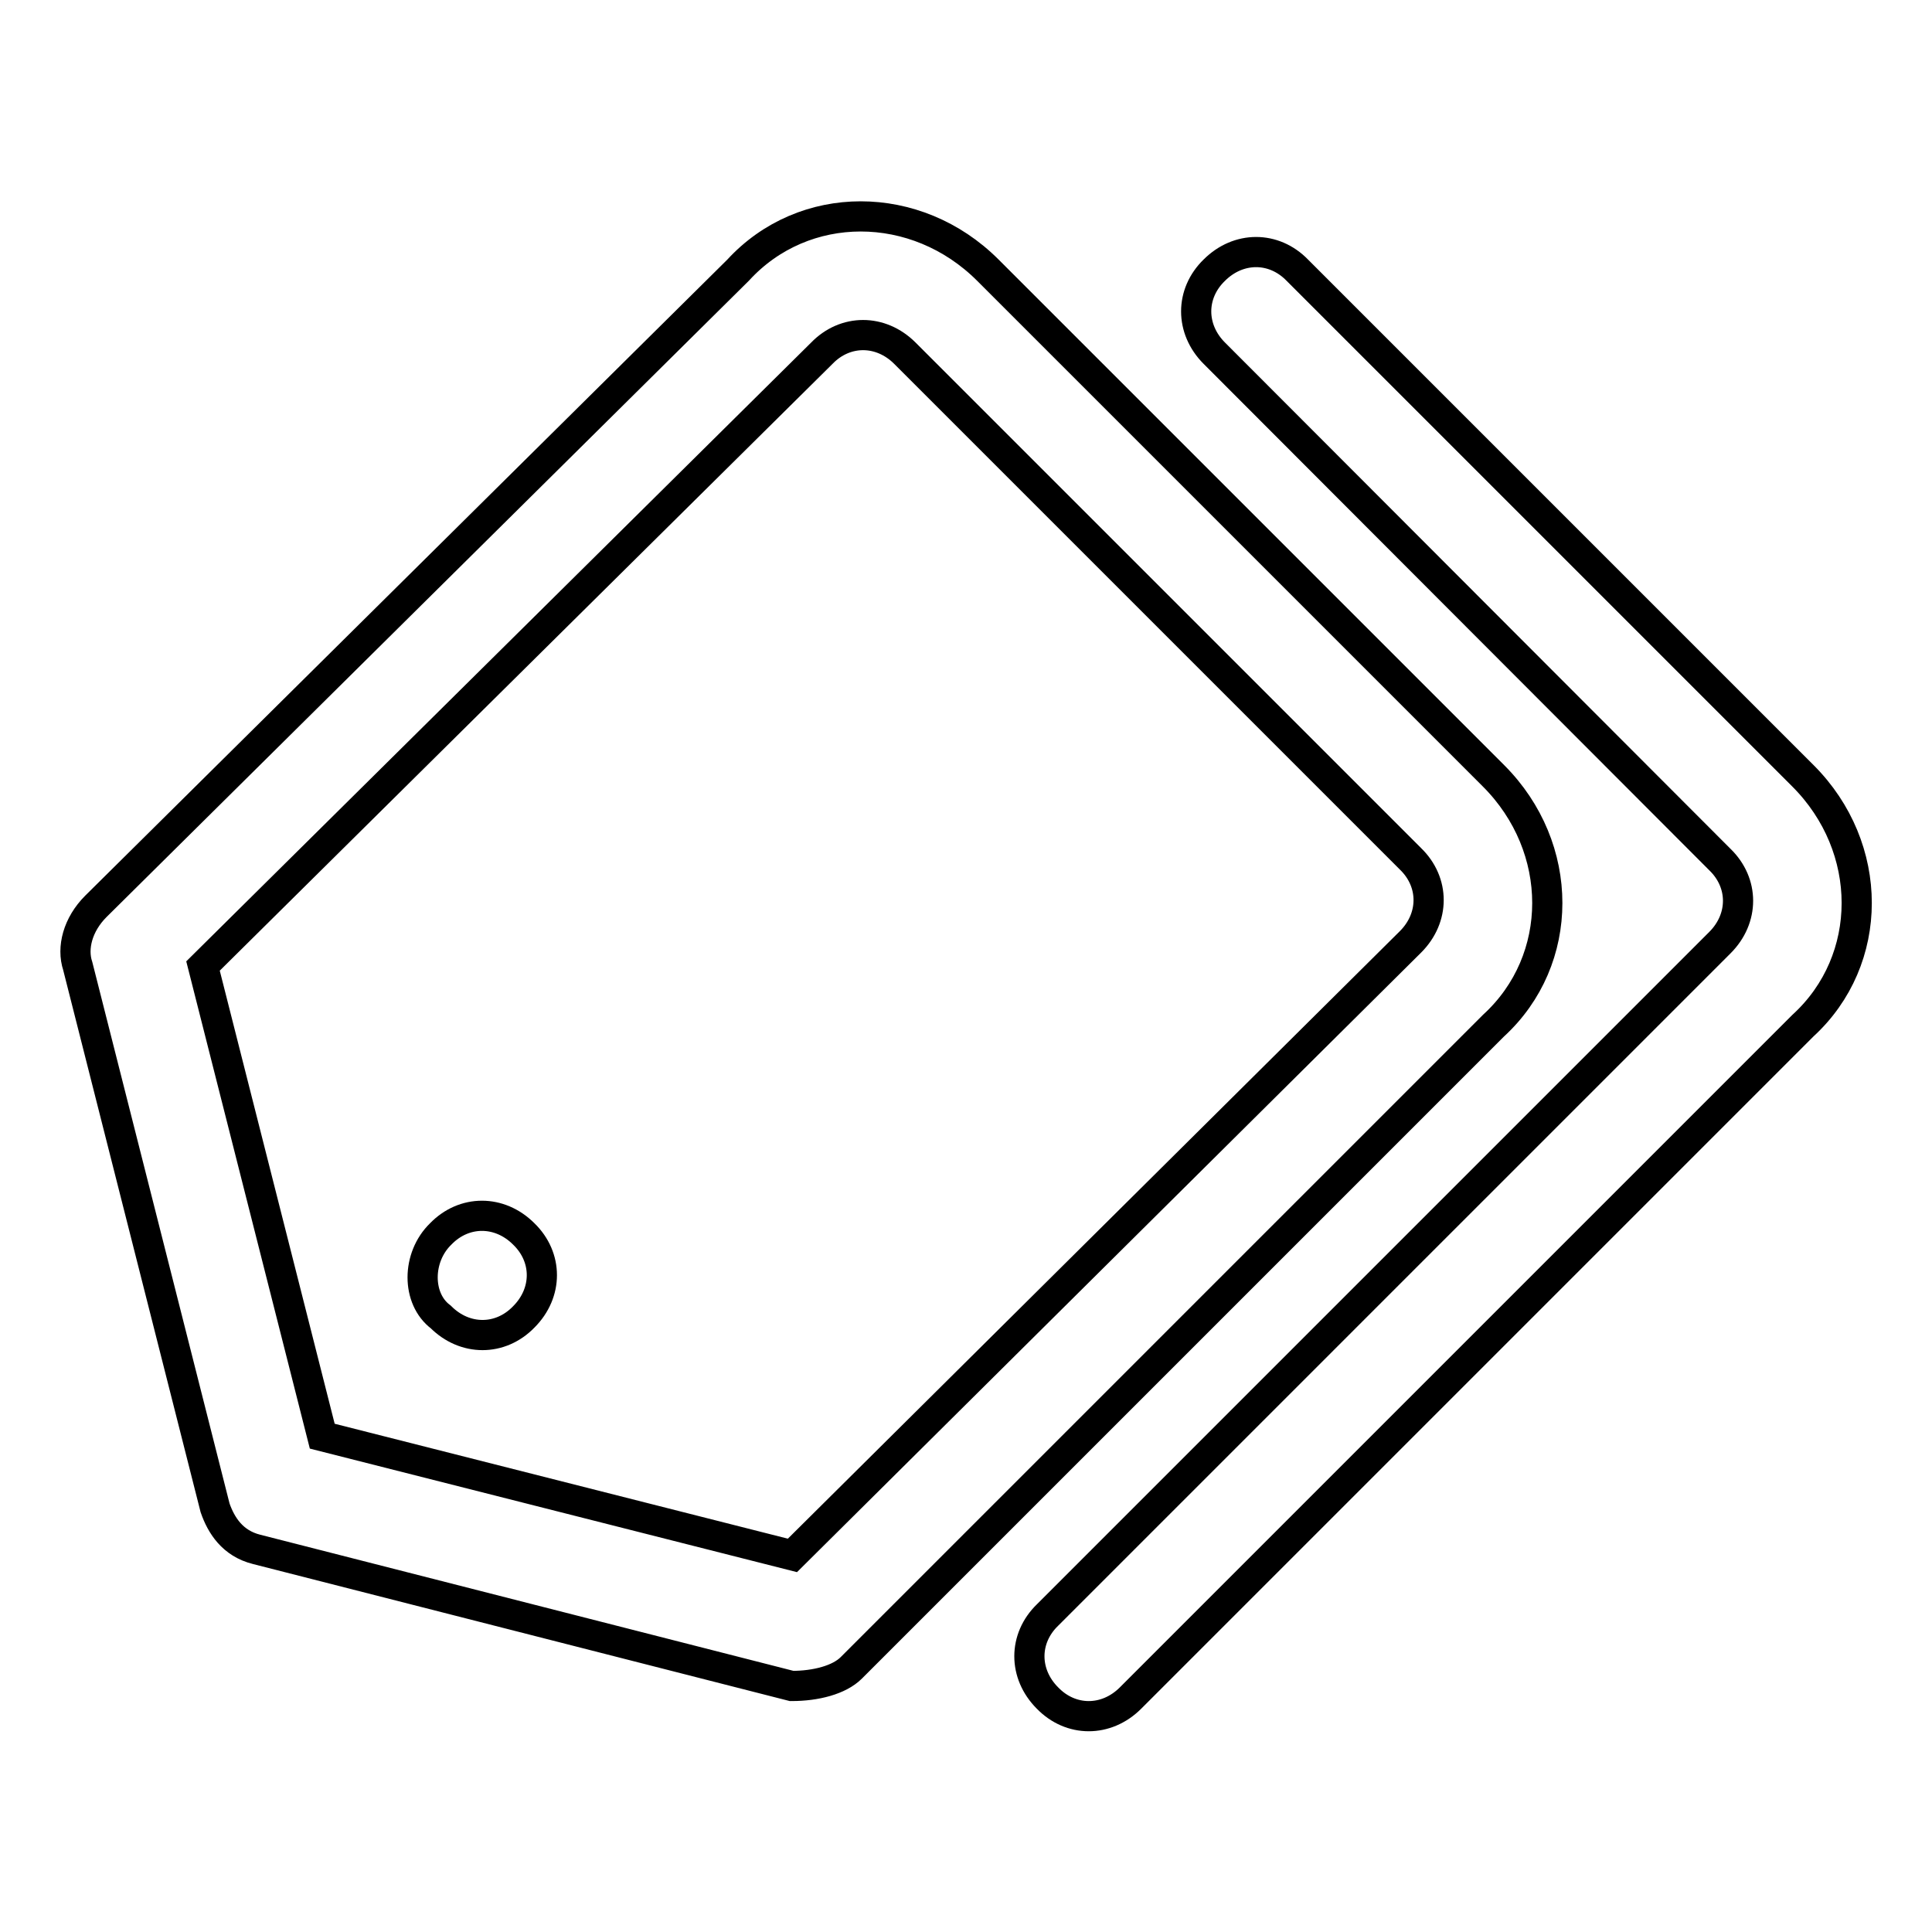 <?xml version="1.0" encoding="utf-8"?>
<!-- Svg Vector Icons : http://www.onlinewebfonts.com/icon -->
<!DOCTYPE svg PUBLIC "-//W3C//DTD SVG 1.1//EN" "http://www.w3.org/Graphics/SVG/1.1/DTD/svg11.dtd">
<svg version="1.1" xmlns="http://www.w3.org/2000/svg" xmlns:xlink="http://www.w3.org/1999/xlink" x="0px" y="0px" viewBox="0 0 256 256" enable-background="new 0 0 256 256" xml:space="preserve">
<g> <path stroke-width="4" fill-opacity="0" stroke="#000000"  d="M186.9,124.8c3.2-3.2,3.2-7.9,0-11l-67-67c-3.2-3.2-7.9-3.2-11,0l-82,81.2l15.8,62.3l62.3,15.8L186.9,124.8 z M130.9,35.8l67,67c9.5,9.5,9.5,24.4,0,33.1L112.8,221c-1.6,1.6-4.7,2.4-7.9,2.4l-70.9-18.1c-3.2-0.8-4.7-3.2-5.5-5.5L10.3,128 c-0.8-2.4,0-5.5,2.4-7.9l85.1-84.3C106.5,26.3,121.4,26.3,130.9,35.8z M160.9,46.8c-3.2-3.2-3.2-7.9,0-11c3.2-3.2,7.9-3.2,11,0 l67,67c9.5,9.5,9.5,24.4,0,33.1L149.8,225c-3.2,3.2-7.9,3.2-11,0c-3.2-3.2-3.2-7.9,0-11l89.1-89.1c3.2-3.2,3.2-7.9,0-11L160.9,46.8 L160.9,46.8z M58.4,174.5c3.2,3.2,7.9,3.2,11,0c3.2-3.2,3.2-7.9,0-11c-3.2-3.2-7.9-3.2-11,0C55.2,166.6,55.2,172.1,58.4,174.5z"/></g>
</svg>
